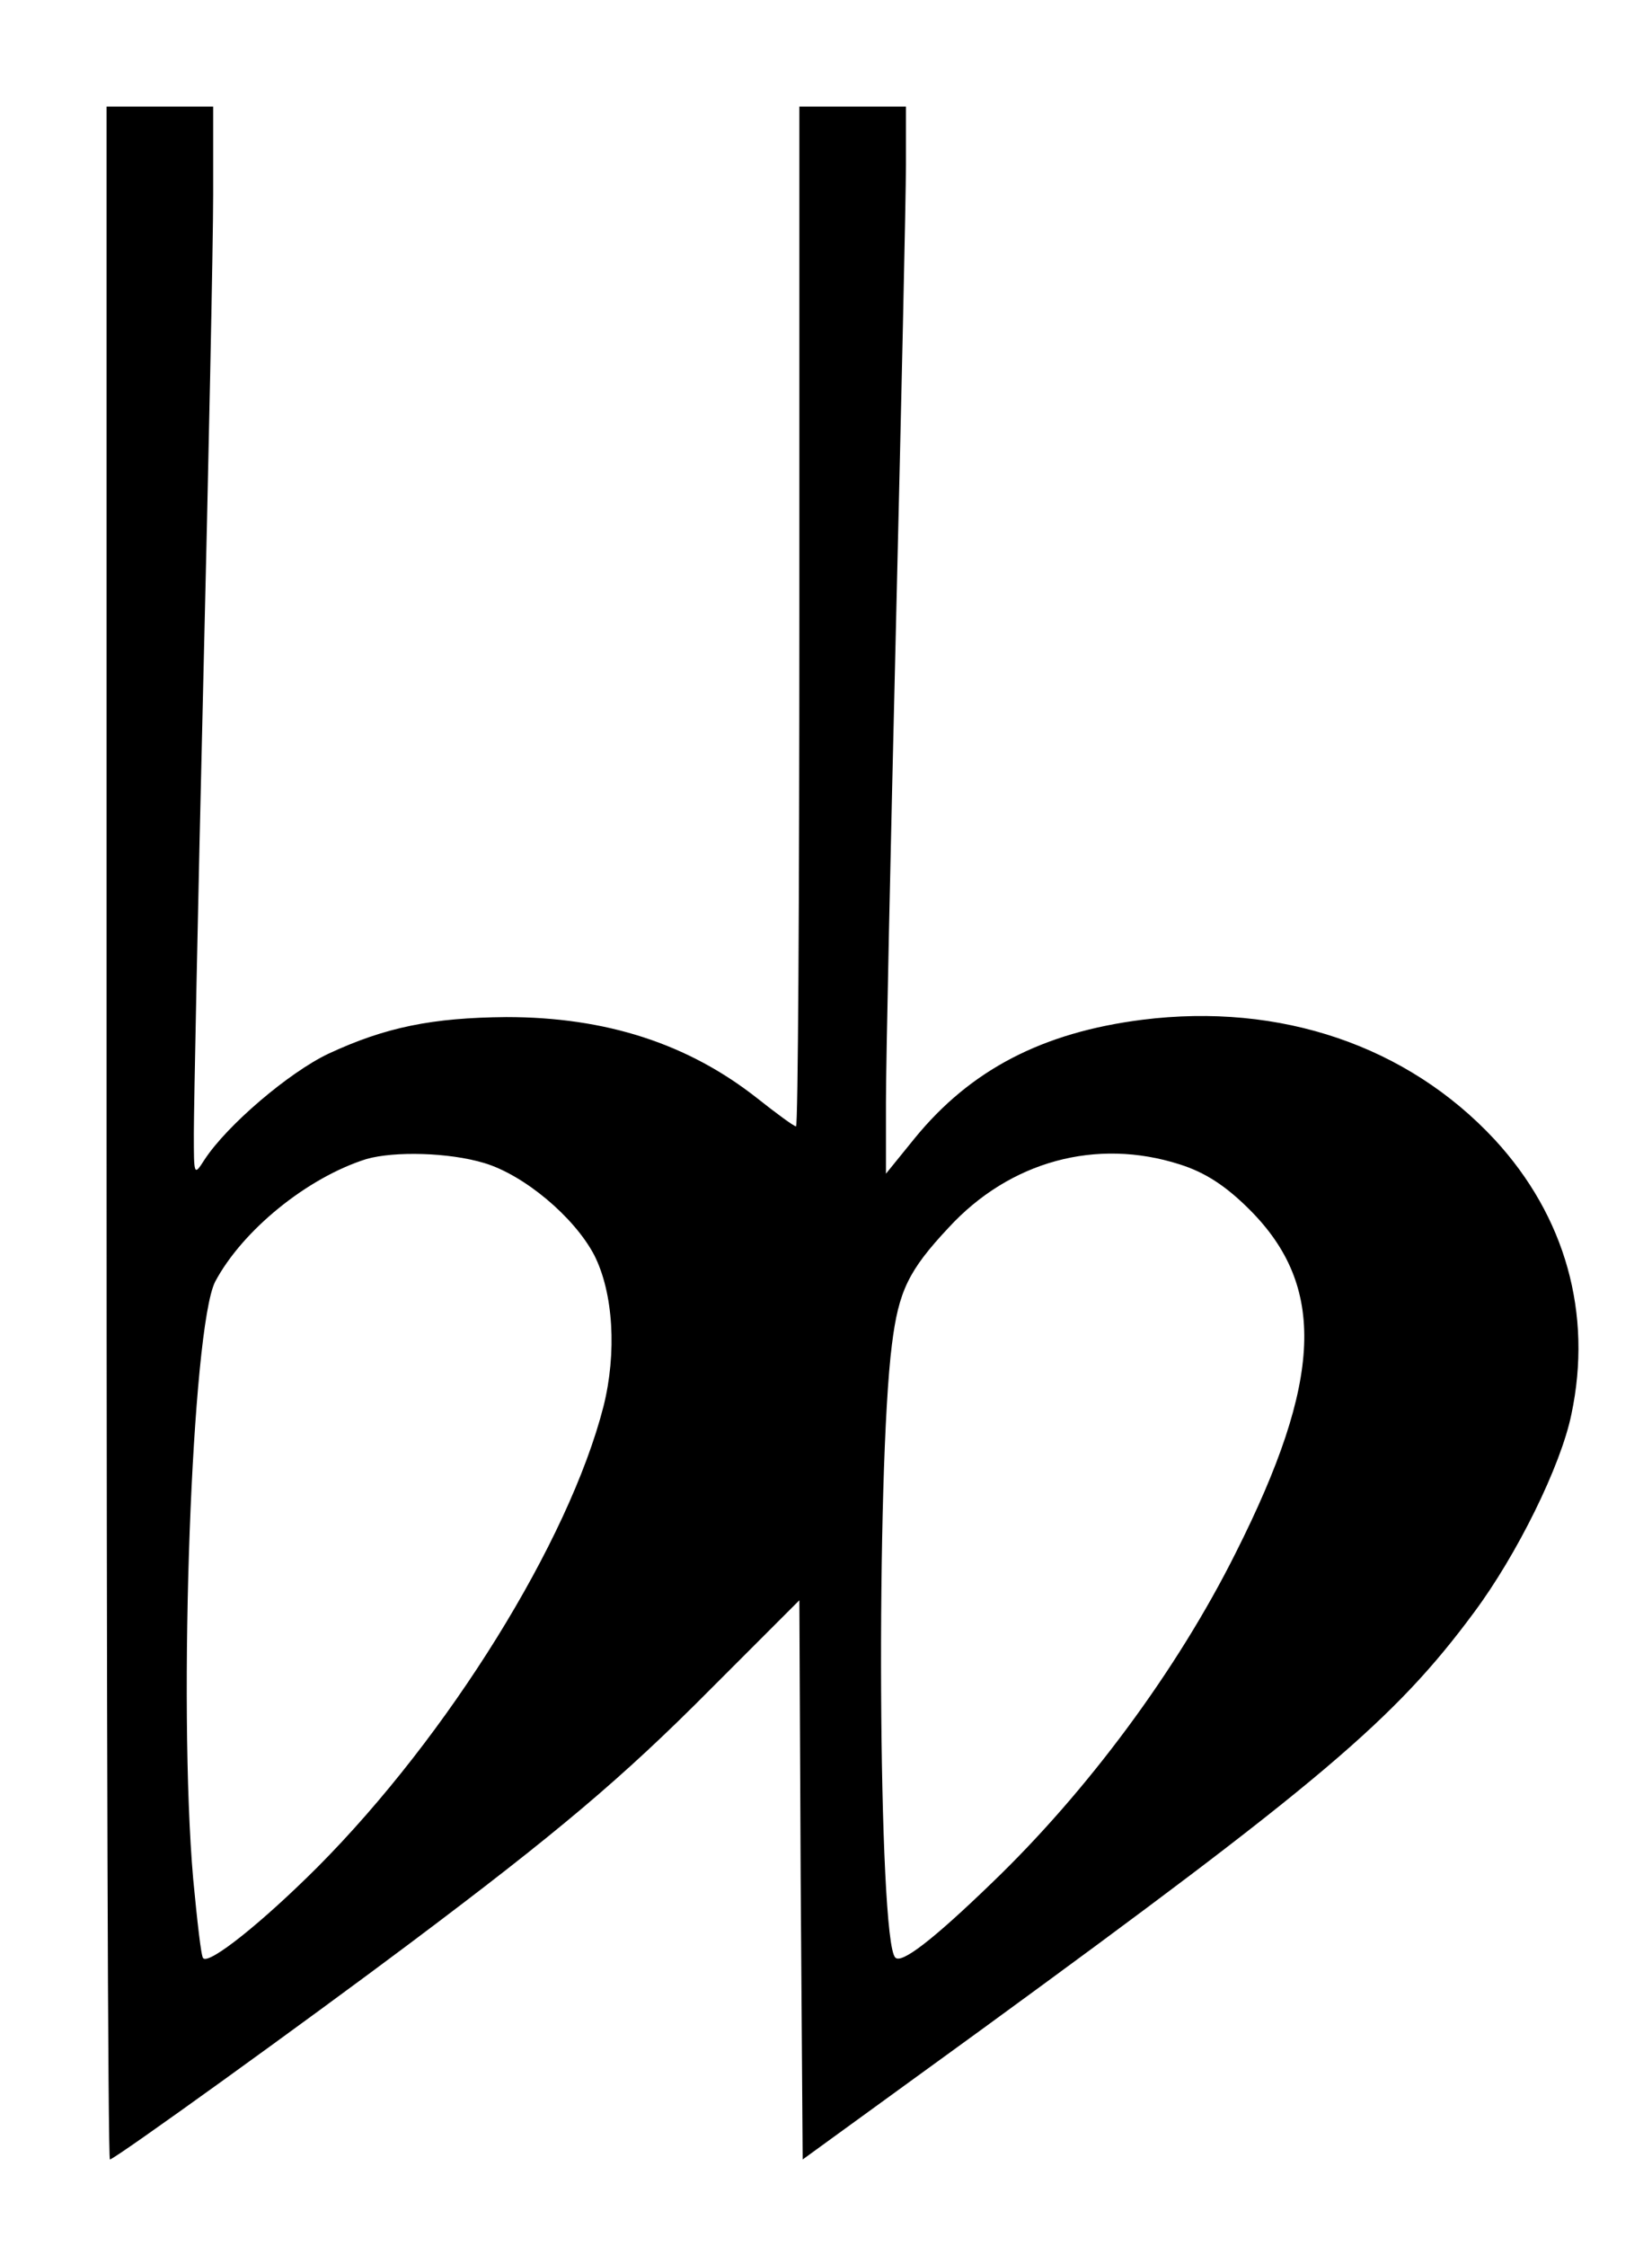 <?xml version="1.0" standalone="no"?>
<!DOCTYPE svg PUBLIC "-//W3C//DTD SVG 20010904//EN"
 "http://www.w3.org/TR/2001/REC-SVG-20010904/DTD/svg10.dtd">
<svg version="1.0" xmlns="http://www.w3.org/2000/svg"
 width="248pt" height="337pt" viewBox="0 0 248 337"
 preserveAspectRatio="xMidYMid meet">

<g transform="translate(0,337) scale(0.1,-0.1)"
fill="#000000" stroke="none">
<path d="M160 1670 c0 -847 2 -1540 5 -1540 7 0 294 207 450 324 220 165 319
248 452 382 l133 133 2 -420 3 -419 270 196 c506 369 619 464 738 625 64 86
130 219 146 297 32 151 -9 297 -115 412 -131 141 -322 206 -529 180 -150 -19
-258 -75 -342 -178 l-43 -53 0 108 c0 59 7 380 15 713 8 333 15 644 15 693 l0
87 -80 0 -80 0 0 -765 c0 -421 -2 -765 -5 -765 -3 0 -29 19 -58 42 -104 82
-227 122 -377 122 -111 -1 -181 -15 -267 -55 -59 -28 -152 -107 -186 -159 -16
-25 -16 -24 -16 40 0 36 6 337 14 670 8 333 15 665 15 738 l0 132 -80 0 -80 0
0 -1540z m567 -45 c60 -18 135 -81 165 -138 29 -57 34 -147 14 -227 -52 -203
-233 -494 -429 -691 -83 -83 -163 -147 -172 -137 -3 2 -9 56 -15 119 -23 264
-2 827 33 896 41 77 138 156 227 184 42 12 124 10 177 -6z m1044 -2 c38 -12
69 -32 105 -68 115 -115 110 -255 -21 -515 -88 -176 -223 -358 -367 -496 -88
-85 -135 -121 -144 -111 -26 25 -29 733 -5 920 10 80 25 111 85 175 92 100
222 135 347 95z"/>
</g>
</svg>
